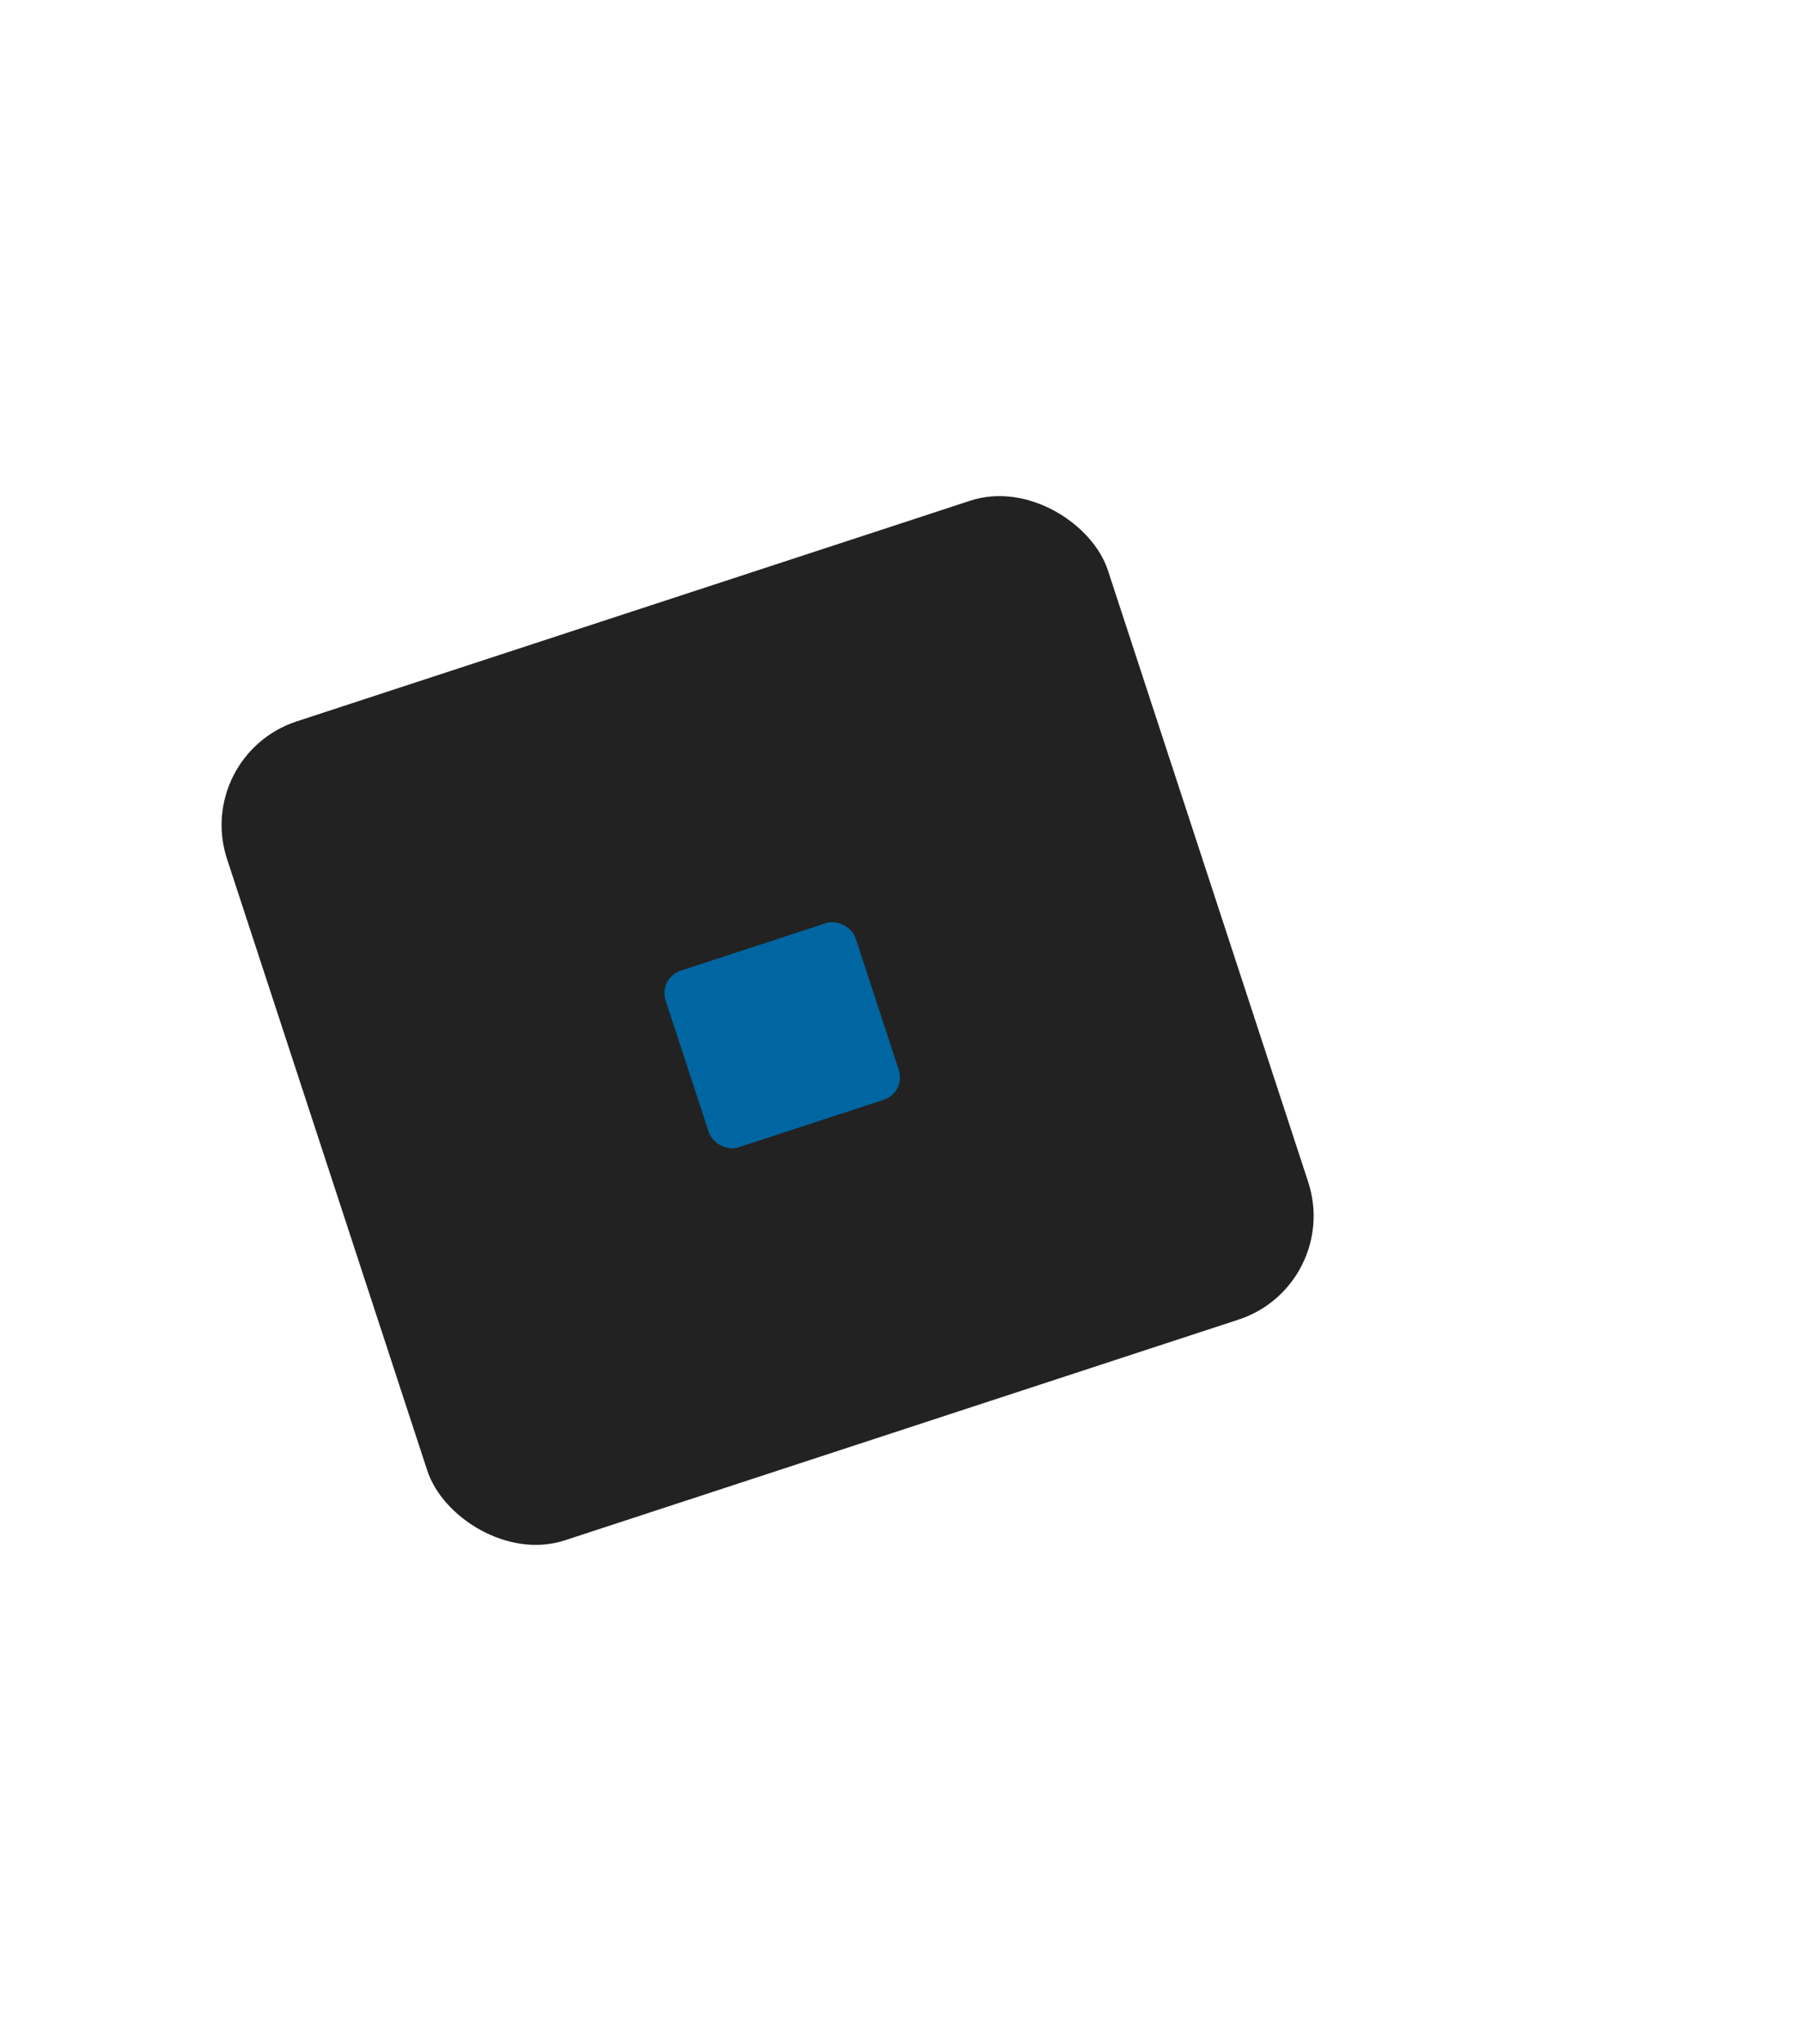 <svg width="112" height="127" viewBox="0 0 112 127" fill="none" xmlns="http://www.w3.org/2000/svg">
<g filter="url(#filter0_dd_1202_6241)">
<rect x="12" y="46.934" width="57.613" height="53.547" rx="6.778" transform="rotate(-18.136 12 46.934)" fill="#222222"/>
</g>
<g filter="url(#filter1_i_1202_6241)">
<rect x="40.011" y="59.869" width="12.426" height="11.549" rx="1.462" transform="rotate(-18.136 40.011 59.869)" fill="#0066A1"/>
</g>
<defs>
<filter id="filter0_dd_1202_6241" x="-16.229" y="0.771" width="127.876" height="125.277" filterUnits="userSpaceOnUse" color-interpolation-filters="sRGB">
<feFlood flood-opacity="0" result="BackgroundImageFix"/>
<feColorMatrix in="SourceAlpha" type="matrix" values="0 0 0 0 0 0 0 0 0 0 0 0 0 0 0 0 0 0 127 0" result="hardAlpha"/>
<feOffset dx="10" dy="10"/>
<feGaussianBlur stdDeviation="10"/>
<feComposite in2="hardAlpha" operator="out"/>
<feColorMatrix type="matrix" values="0 0 0 0 0 0 0 0 0 0 0 0 0 0 0 0 0 0 1 0"/>
<feBlend mode="normal" in2="BackgroundImageFix" result="effect1_dropShadow_1202_6241"/>
<feColorMatrix in="SourceAlpha" type="matrix" values="0 0 0 0 0 0 0 0 0 0 0 0 0 0 0 0 0 0 127 0" result="hardAlpha"/>
<feOffset dx="-10" dy="-10"/>
<feGaussianBlur stdDeviation="10"/>
<feComposite in2="hardAlpha" operator="out"/>
<feColorMatrix type="matrix" values="0 0 0 0 0.175 0 0 0 0 0.175 0 0 0 0 0.175 0 0 0 1 0"/>
<feBlend mode="normal" in2="effect1_dropShadow_1202_6241" result="effect2_dropShadow_1202_6241"/>
<feBlend mode="normal" in="SourceGraphic" in2="effect2_dropShadow_1202_6241" result="shape"/>
</filter>
<filter id="filter1_i_1202_6241" x="40.393" y="56.383" width="15.544" height="14.983" filterUnits="userSpaceOnUse" color-interpolation-filters="sRGB">
<feFlood flood-opacity="0" result="BackgroundImageFix"/>
<feBlend mode="normal" in="SourceGraphic" in2="BackgroundImageFix" result="shape"/>
<feColorMatrix in="SourceAlpha" type="matrix" values="0 0 0 0 0 0 0 0 0 0 0 0 0 0 0 0 0 0 127 0" result="hardAlpha"/>
<feOffset dx="0.904" dy="0.904"/>
<feGaussianBlur stdDeviation="0.452"/>
<feComposite in2="hardAlpha" operator="arithmetic" k2="-1" k3="1"/>
<feColorMatrix type="matrix" values="0 0 0 0 0 0 0 0 0 0 0 0 0 0 0 0 0 0 0.25 0"/>
<feBlend mode="normal" in2="shape" result="effect1_innerShadow_1202_6241"/>
</filter>
</defs>
</svg>
